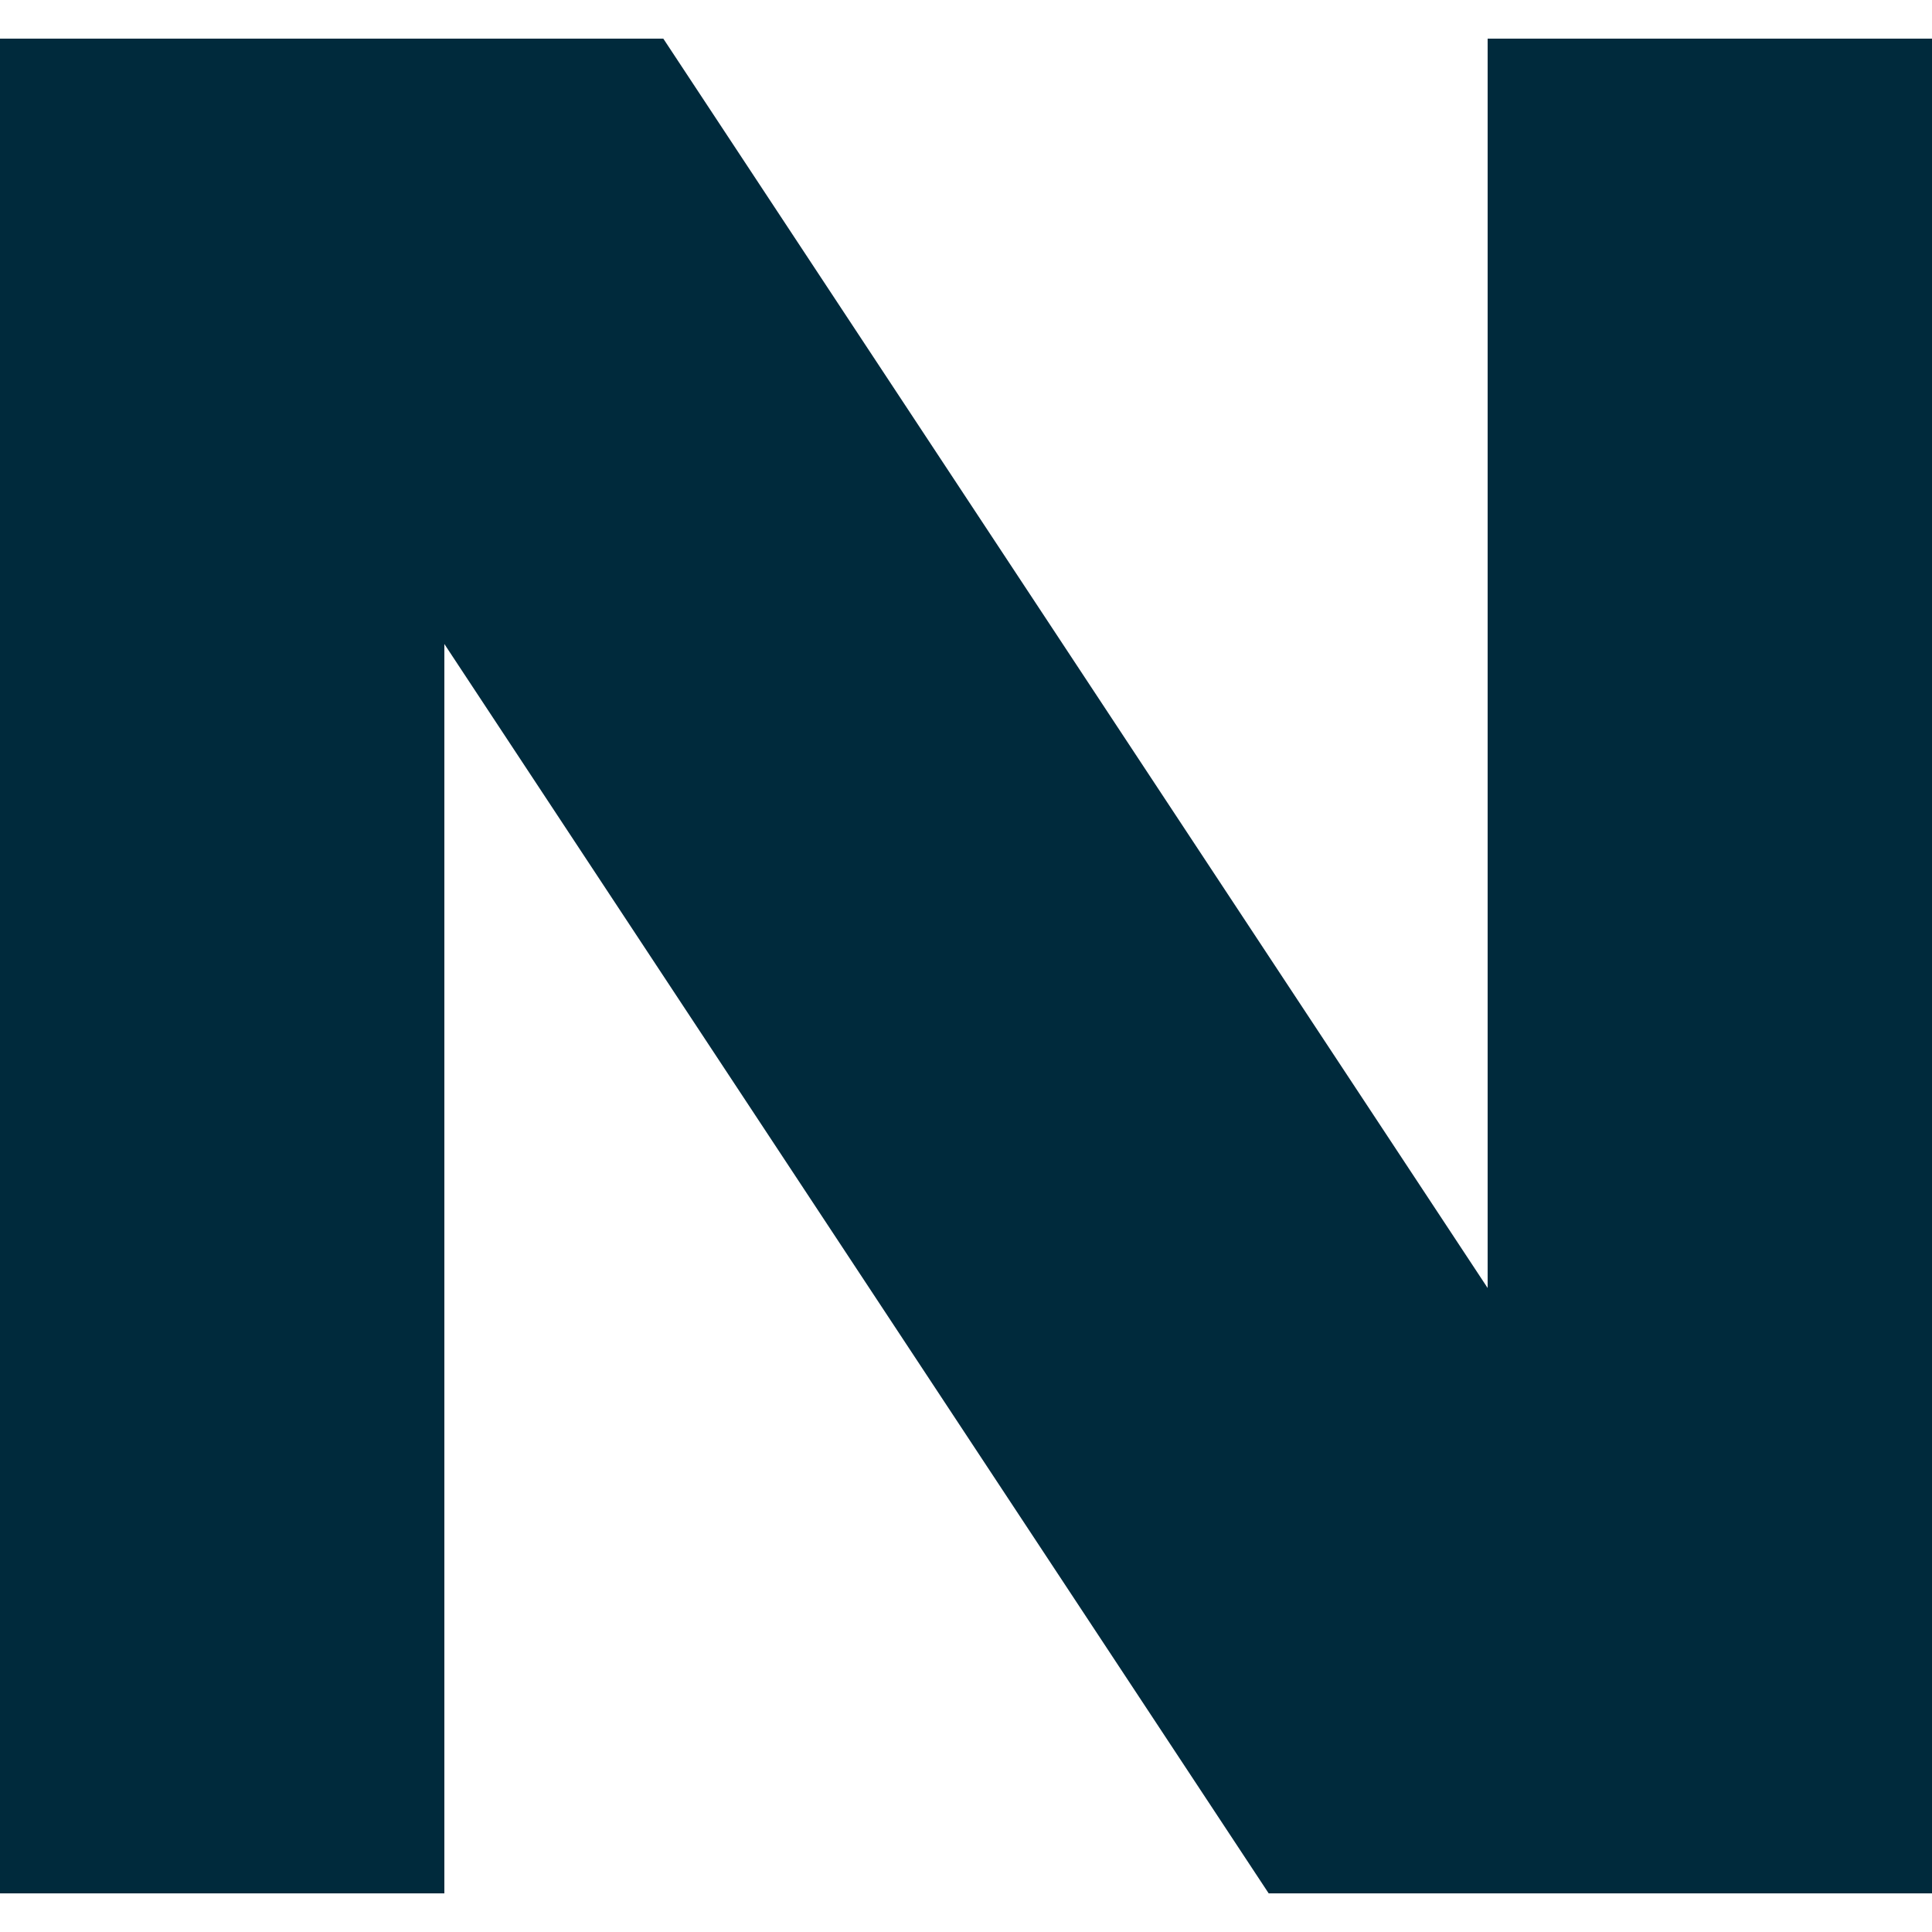 <svg width="30" height="30" viewBox="0 0 30 30" fill="none" xmlns="http://www.w3.org/2000/svg">
<g clip-path="url(#clip0_99_1147)">
<path d="M0 29.4V0.6H10.3L23.1 20V0.6H30V29.4H19.7L6.9 10V29.4H0Z" fill="#002A3C"/>
</g>
<defs>
<clipPath id="clip0_99_1147">
<rect width="30" height="30" fill="white"/>
</clipPath>
</defs>
</svg>
